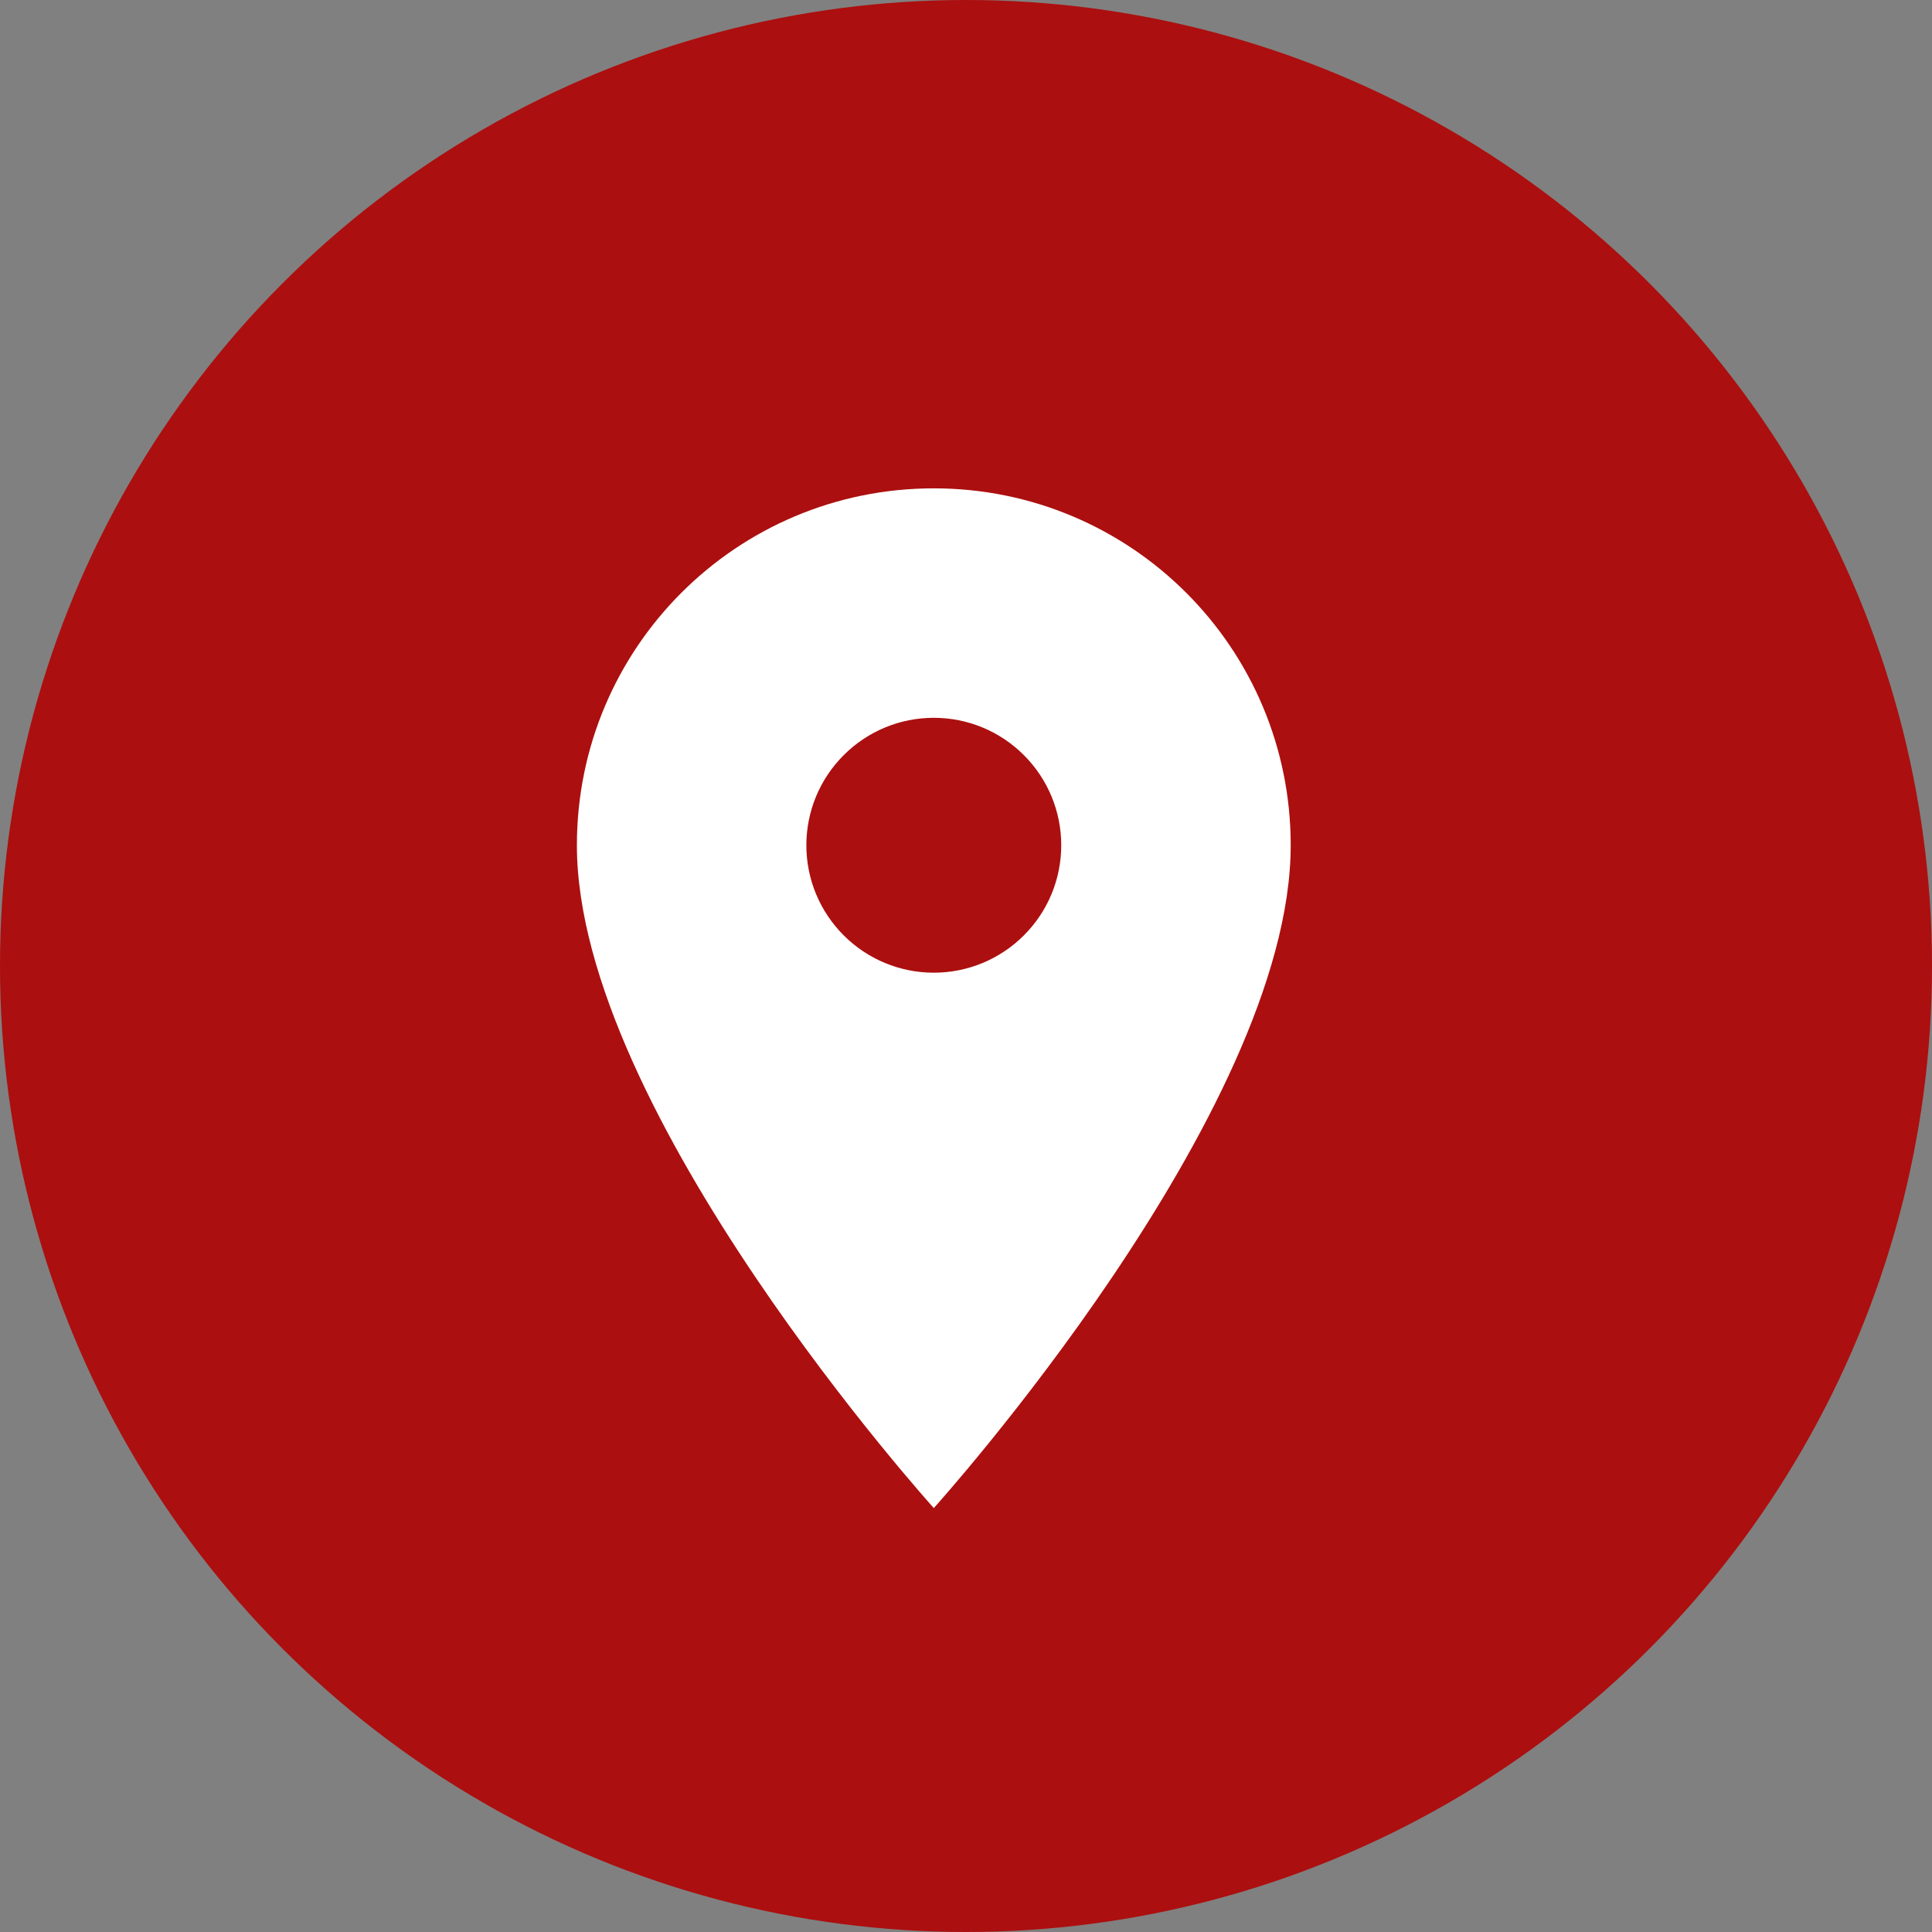 <?xml version="1.0" encoding="UTF-8"?> <svg xmlns="http://www.w3.org/2000/svg" width="30" height="30" viewBox="0 0 30 30" fill="none"><rect x="0" y="0" width="30" height="30" fill="#808080" stroke="none"/> <circle cx="15" cy="15" r="15" fill="#AC0F0F"></circle> <path d="M14.5 7.583C11.436 7.583 8.958 10.061 8.958 13.125C8.958 17.281 14.5 23.417 14.5 23.417C14.5 23.417 20.042 17.281 20.042 13.125C20.042 10.061 17.564 7.583 14.5 7.583ZM14.5 15.104C13.975 15.104 13.472 14.896 13.101 14.524C12.729 14.153 12.521 13.65 12.521 13.125C12.521 12.6 12.729 12.097 13.101 11.726C13.472 11.354 13.975 11.146 14.5 11.146C15.025 11.146 15.528 11.354 15.899 11.726C16.271 12.097 16.479 12.6 16.479 13.125C16.479 13.65 16.271 14.153 15.899 14.524C15.528 14.896 15.025 15.104 14.5 15.104Z" fill="white"></path> </svg> 